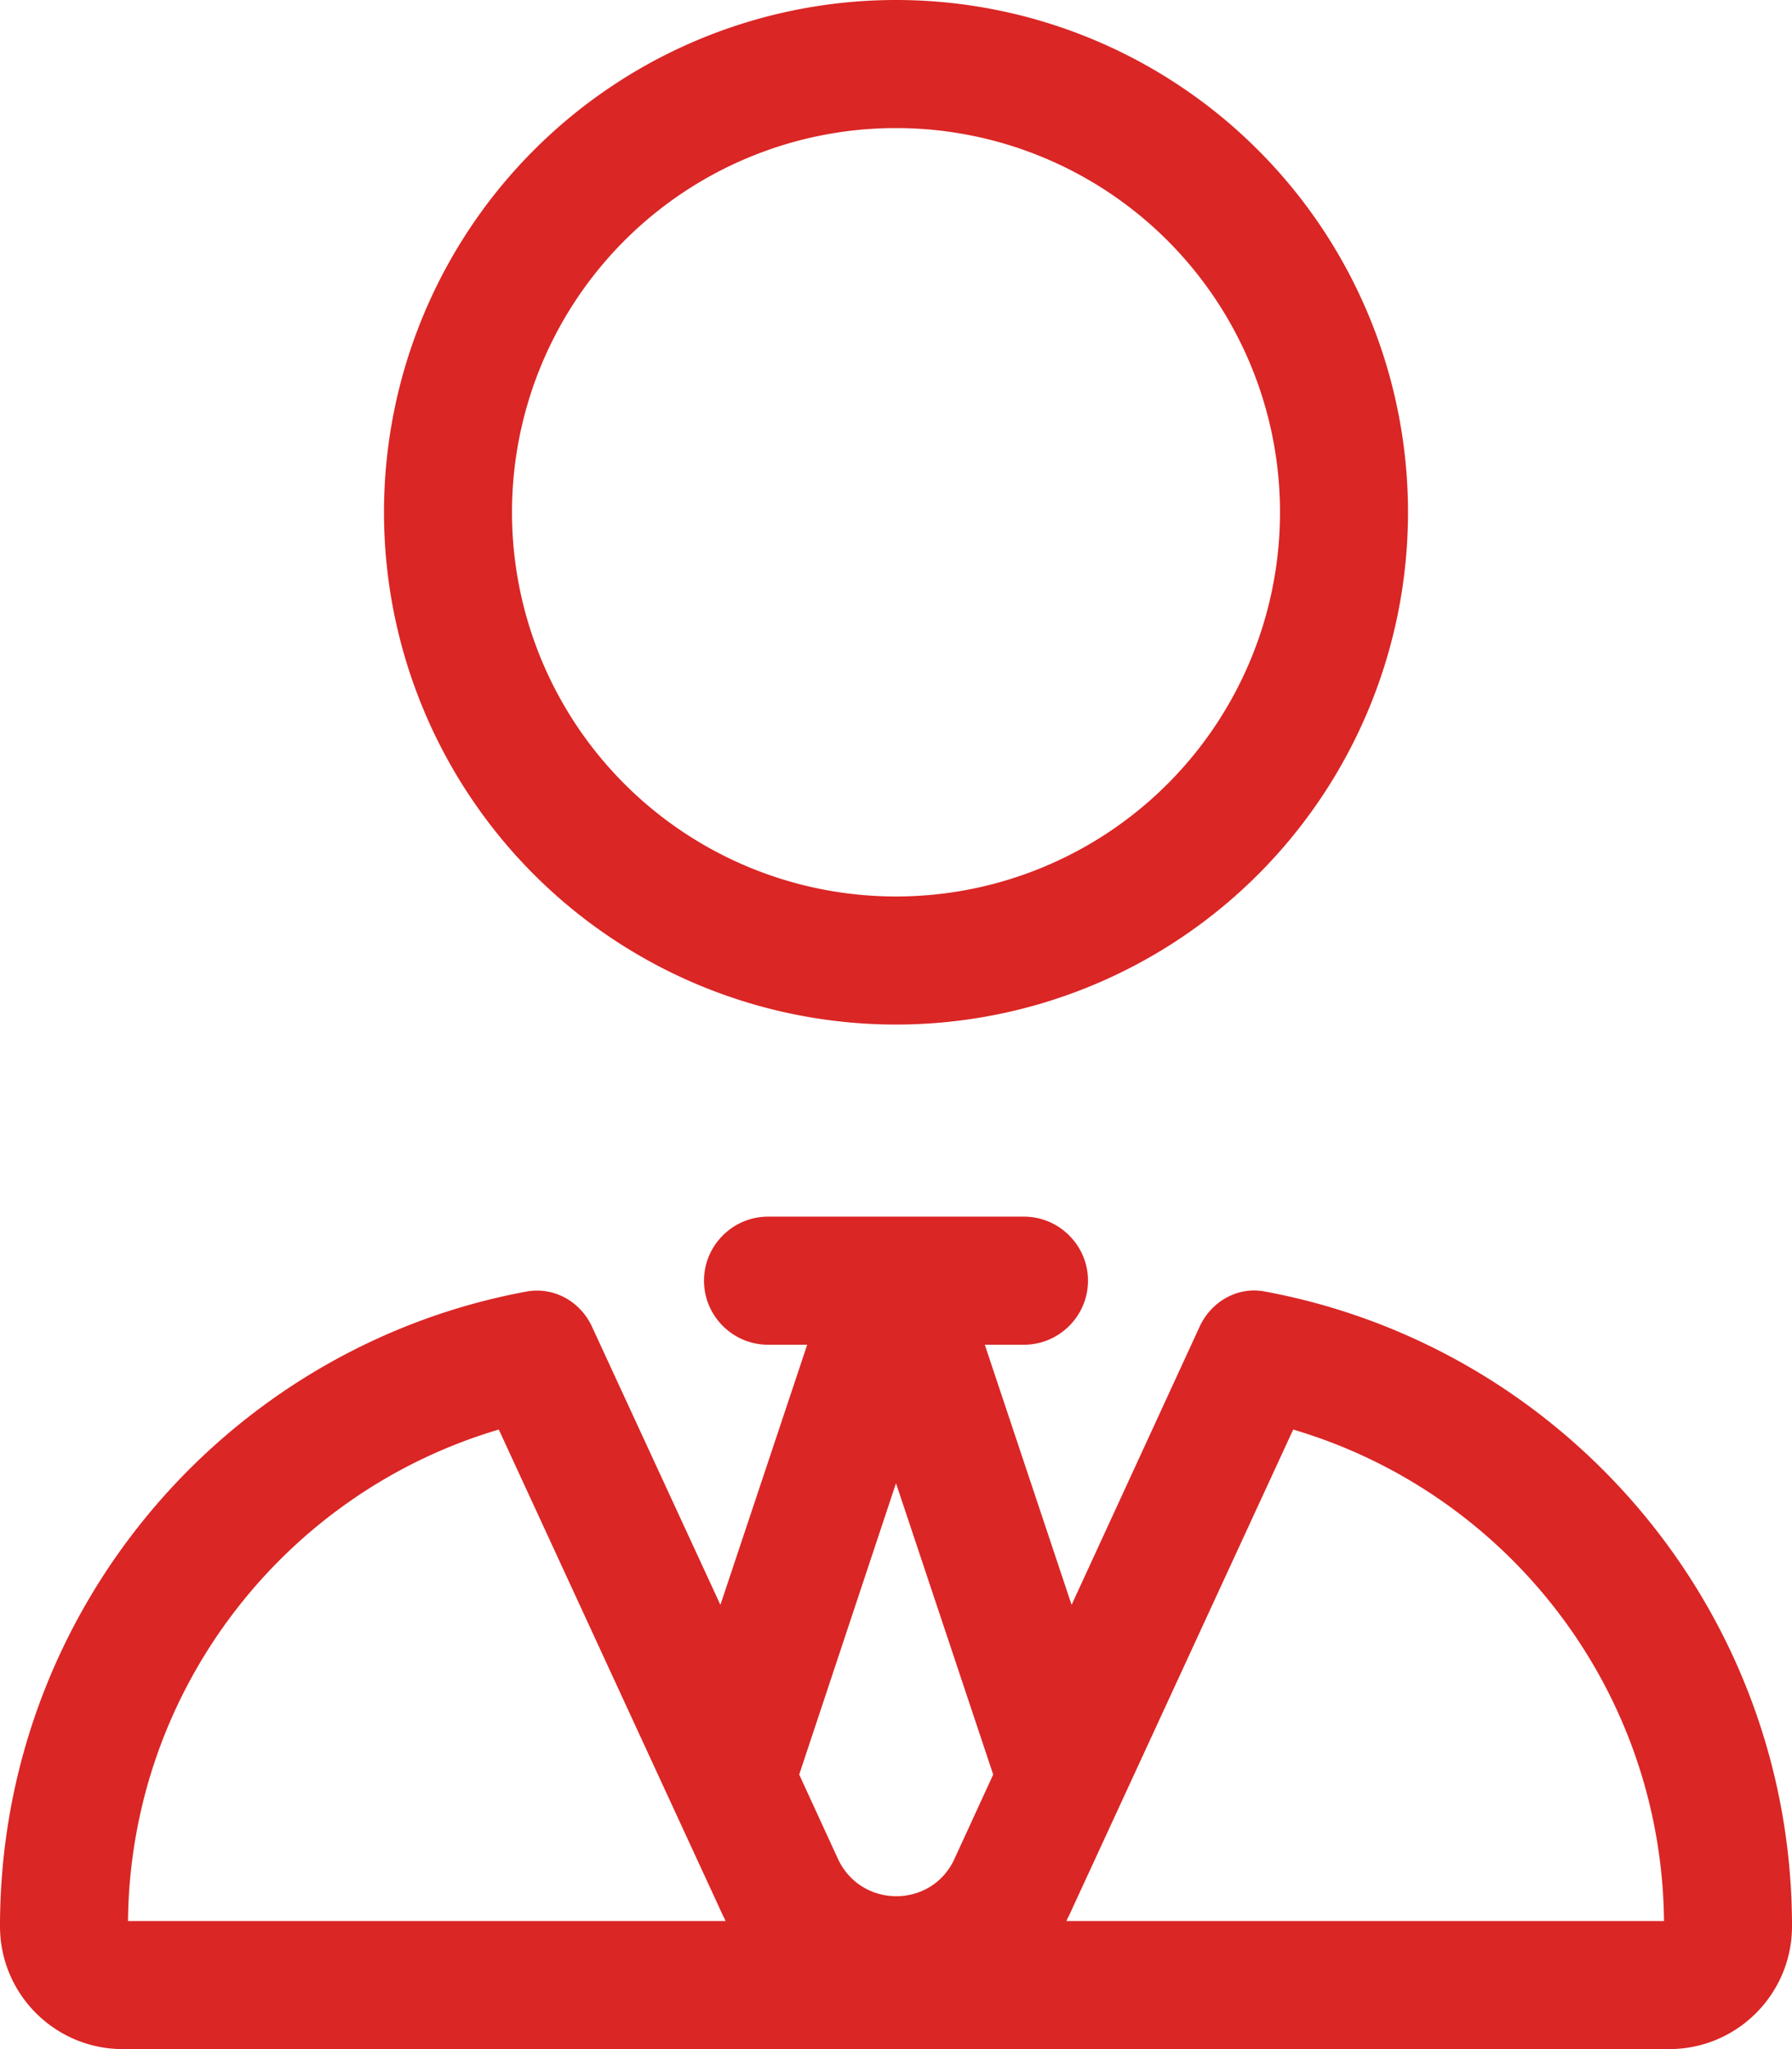 <svg xmlns="http://www.w3.org/2000/svg" viewBox="0 0 448 512" style="fill:#da2625"><path d="M224 32a96 96 0 1 1 0 192 96 96 0 1 1 0-192zM96 128a128 128 0 1 0 256 0A128 128 0 1 0 96 128zm96 176c-8.8 0-16 7.2-16 16s7.2 16 16 16h9.8l-21.7 65-32.1-69.5c-2.9-6.3-9.5-10-16.3-8.8C56.8 336.5 0 402.3 0 481.3c0 17 13.8 30.7 30.7 30.7H417.3c17 0 30.7-13.8 30.7-30.7c0-79-56.8-144.7-131.8-158.6c-6.8-1.3-13.4 2.5-16.3 8.8L267.9 401l-21.7-65H256c8.8 0 16-7.2 16-16s-7.2-16-16-16H224 192zm17.5 160.5l-9.7-21.1L224 370.6l24.3 72.8-9.7 21.1c-5.7 12.4-23.3 12.4-29.1 0zm-29.1 13.4c.3 .7 .7 1.4 1 2.1H32c.6-58.1 39.5-107.1 92.7-122.8l55.7 120.7zM416 480H266.6c.3-.7 .7-1.4 1-2.1l55.7-120.7c53.2 15.7 92.1 64.6 92.7 122.8z"/></svg>